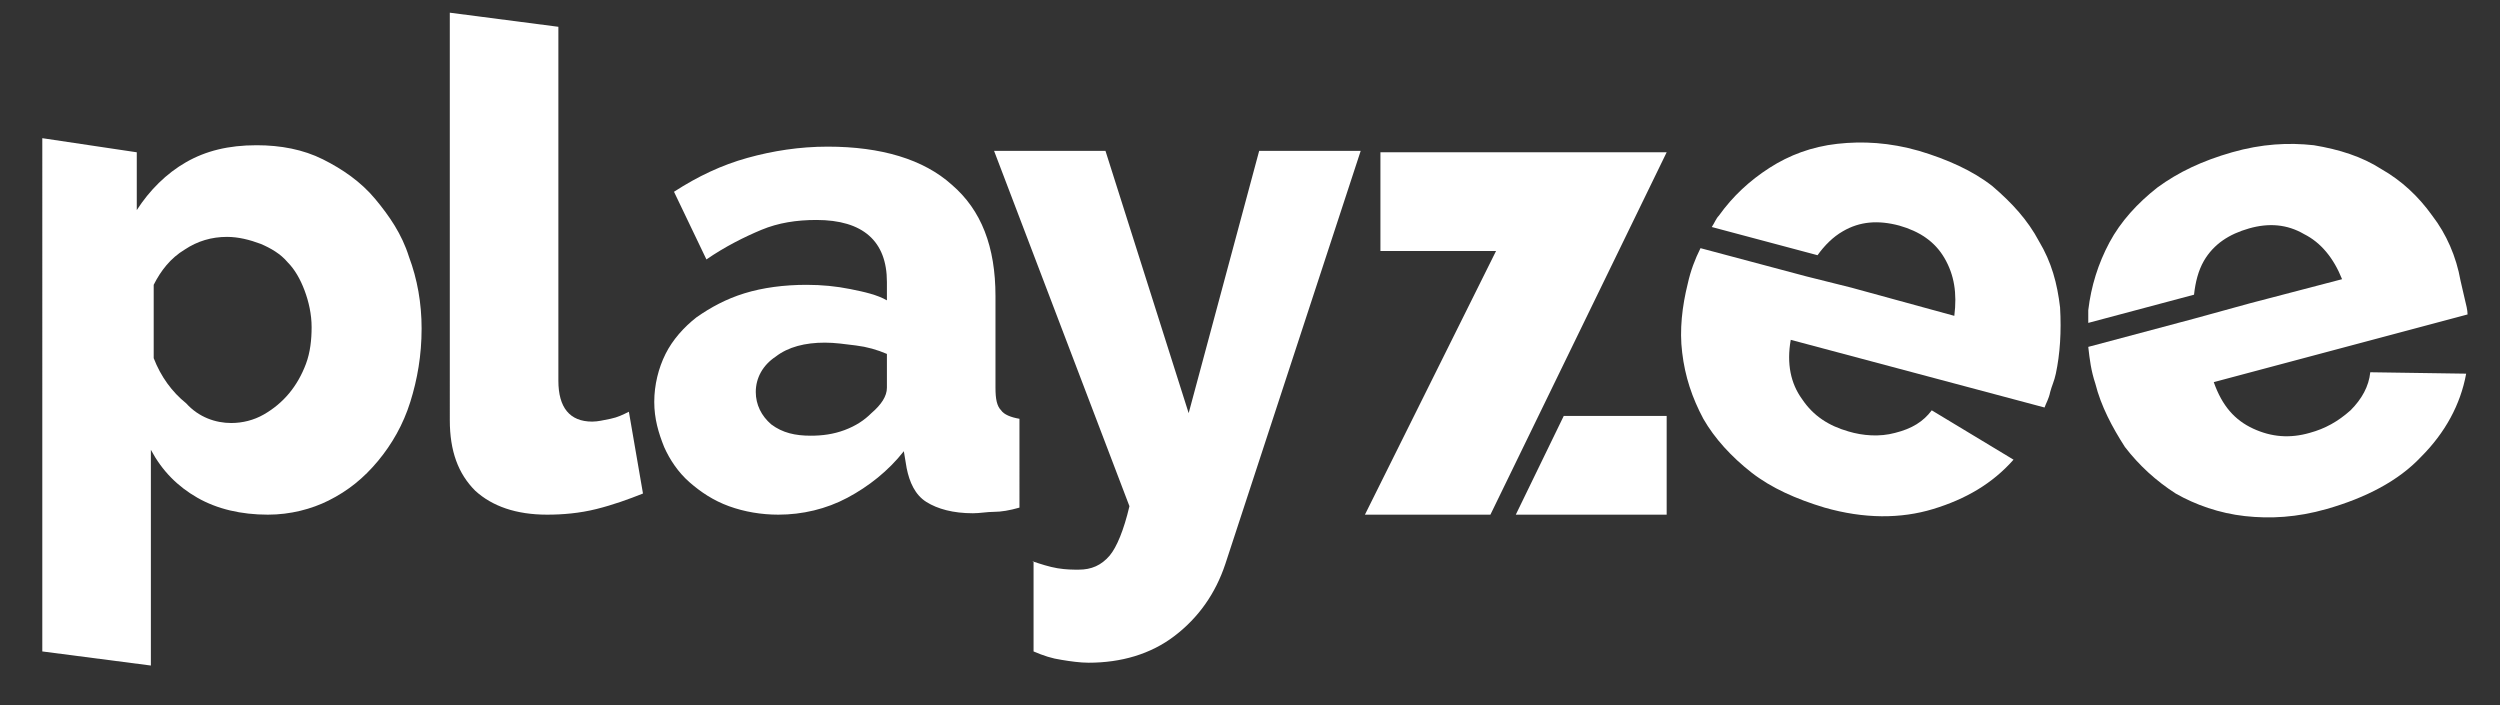 <svg xmlns="http://www.w3.org/2000/svg" xmlns:xlink="http://www.w3.org/1999/xlink" xml:space="preserve" id="Layer_1" width="177.3" height="50" x="0" y="0" enable-background="new 0 0 177.3 50" version="1.1"><rect width="100%" height="100%" fill="#333333" stroke="none"/><style>.st0{fill:#fff}</style><switch><g><path id="XMLID_163_" d="M19 36.5c-1.9 0-3.6-.4-5-1.2-1.4-.8-2.5-1.9-3.3-3.4v15.3l-7.7-1V9.8l6.7 1v4.1c.9-1.4 2.1-2.6 3.5-3.4 1.4-.8 3-1.2 5-1.2 1.7 0 3.3.3 4.7 1 1.4.7 2.7 1.6 3.7 2.8 1 1.2 1.9 2.5 2.4 4.1.6 1.6.9 3.3.9 5.1 0 1.9-.3 3.6-.8 5.2s-1.3 3-2.3 4.2c-1 1.2-2.1 2.1-3.5 2.8-1.2.6-2.7 1-4.3 1zM16.4 30c.8 0 1.6-.2 2.3-.6s1.3-.9 1.8-1.5.9-1.3 1.2-2.1c.3-.8.4-1.7.4-2.6 0-.9-.2-1.8-.5-2.6s-.7-1.5-1.2-2c-.5-.6-1.2-1-1.9-1.3-.8-.3-1.6-.5-2.4-.5-1.1 0-2.1.3-3 .9-1 .6-1.7 1.5-2.2 2.5v5.2c.5 1.3 1.3 2.4 2.3 3.2.9 1 2.1 1.4 3.2 1.4z" class="st0"/><path id="XMLID_161_" d="m31.9.9 7.7 1V27c0 1.9.8 2.9 2.4 2.9.4 0 .8-.1 1.3-.2s.9-.3 1.3-.5l1 5.8c-1 .4-2.1.8-3.3 1.1s-2.4.4-3.5.4c-2.2 0-3.9-.6-5.1-1.7-1.2-1.2-1.8-2.8-1.8-5V.9z" class="st0"/><path id="XMLID_158_" d="M55.2 36.5c-1.2 0-2.4-.2-3.5-.6s-2-1-2.8-1.7c-.8-.7-1.4-1.6-1.8-2.5-.4-1-.7-2-.7-3.2 0-1.2.3-2.4.8-3.4s1.3-1.9 2.2-2.6c1-.7 2.1-1.3 3.4-1.7 1.3-.4 2.8-.6 4.4-.6 1.1 0 2.1.1 3.1.3s1.9.4 2.6.8V20c0-2.9-1.7-4.4-5-4.4-1.4 0-2.7.2-3.9.7-1.2.5-2.6 1.2-3.9 2.1l-2.3-4.8c1.7-1.1 3.4-1.9 5.2-2.4 1.8-.5 3.7-.8 5.7-.8 3.8 0 6.8.9 8.8 2.7 2.1 1.8 3.1 4.4 3.1 7.9v6.5c0 .8.1 1.3.4 1.6.2.3.7.5 1.3.6V36c-.7.2-1.3.3-1.8.3s-1 .1-1.5.1c-1.4 0-2.5-.3-3.3-.8s-1.2-1.4-1.4-2.4l-.2-1.2c-1.1 1.4-2.5 2.5-4 3.3-1.5.8-3.2 1.2-4.9 1.2zm2.3-5.6c.8 0 1.6-.1 2.4-.4s1.4-.7 1.9-1.2c.7-.6 1.1-1.2 1.1-1.8v-2.4c-.7-.3-1.4-.5-2.2-.6-.8-.1-1.5-.2-2.2-.2-1.4 0-2.6.3-3.5 1-.9.6-1.4 1.5-1.4 2.5 0 .9.4 1.7 1.1 2.3.8.6 1.7.8 2.8.8z" class="st0"/><path id="XMLID_156_" d="M73.2 39.8c.6.2 1.2.4 1.8.5.6.1 1.1.1 1.5.1.9 0 1.6-.3 2.2-1 .5-.6 1-1.8 1.4-3.5l-9.6-25.2h7.9l5.9 18.6 5-18.6h7.2L86.9 40c-.7 2.1-1.9 3.8-3.6 5.1-1.7 1.3-3.8 1.9-6.1 1.9-.6 0-1.3-.1-1.9-.2-.7-.1-1.3-.3-2-.6v-6.4z" class="st0"/><path id="XMLID_155_" d="M118.1 10.8H97.9v7h8.2l-9.3 18.7H105.7l12.5-25.7z" class="st0"/><g id="XMLID_153_"><path id="XMLID_154_" d="m110.9 29.5-3.4 7h10.7v-7z" class="st0"/></g><path id="XMLID_23_" d="M146.1 21.8c-.2-1.7-.6-3.2-1.5-4.7-.8-1.5-1.9-2.7-3.3-3.9-1.4-1.1-3.2-1.9-5.2-2.5-2.1-.6-4-.7-5.8-.5-1.8.2-3.4.8-4.8 1.7-1.4.9-2.6 2-3.6 3.4-.2.2-.3.5-.5.8l7.5 2c.5-.7 1.1-1.3 1.8-1.7 1.2-.7 2.5-.8 4-.4 1.4.4 2.5 1.1 3.2 2.3.7 1.2.9 2.5.7 4.1l-7.3-2-3.2-.8-7.5-2c-.4.8-.7 1.6-.9 2.5-.4 1.6-.6 3.3-.4 4.9.2 1.7.7 3.2 1.5 4.7.8 1.4 2 2.7 3.4 3.8 1.4 1.1 3.2 1.9 5.2 2.5 2.8.8 5.4.8 7.7.1 2.3-.7 4.2-1.8 5.7-3.5l-5.8-3.5c-.6.8-1.4 1.3-2.6 1.6-1.1.3-2.3.2-3.3-.1-1.4-.4-2.5-1.1-3.3-2.3-.8-1.1-1.1-2.5-.8-4.2l18 4.8c.1-.3.3-.6.4-1.1.1-.4.3-.8.4-1.3.3-1.4.4-3 .3-4.7z" class="st0"/><path id="XMLID_24_" d="M172.5 15.3c-1-1.4-2.2-2.5-3.6-3.3-1.4-.9-3-1.4-4.8-1.7-1.8-.2-3.7-.1-5.8.5-2.1.6-3.8 1.4-5.3 2.5-1.4 1.1-2.6 2.4-3.4 3.9-.8 1.5-1.3 3.1-1.5 4.8v.9l7.5-2c.1-.9.3-1.7.7-2.4.7-1.2 1.8-1.9 3.2-2.3 1.4-.4 2.7-.3 3.9.4 1.2.6 2.1 1.7 2.7 3.2l-6.5 1.7-4 1.1-7.5 2c.1.9.2 1.7.5 2.6.4 1.6 1.2 3.1 2.1 4.5 1 1.3 2.2 2.4 3.6 3.3 1.4.8 3.1 1.4 4.9 1.6 1.8.2 3.7.1 5.8-.5 2.8-.8 5.1-2 6.7-3.7 1.7-1.7 2.8-3.7 3.2-5.9l-6.8-.1c-.1 1-.6 1.9-1.4 2.7-.9.8-1.8 1.3-2.9 1.6-1.4.4-2.7.3-4-.3-1.3-.6-2.2-1.6-2.8-3.3l18-4.8c0-.3-.1-.7-.2-1.1-.1-.4-.2-.9-.3-1.3-.3-1.7-1-3.3-2-4.6z" class="st0"/></g></switch></svg>